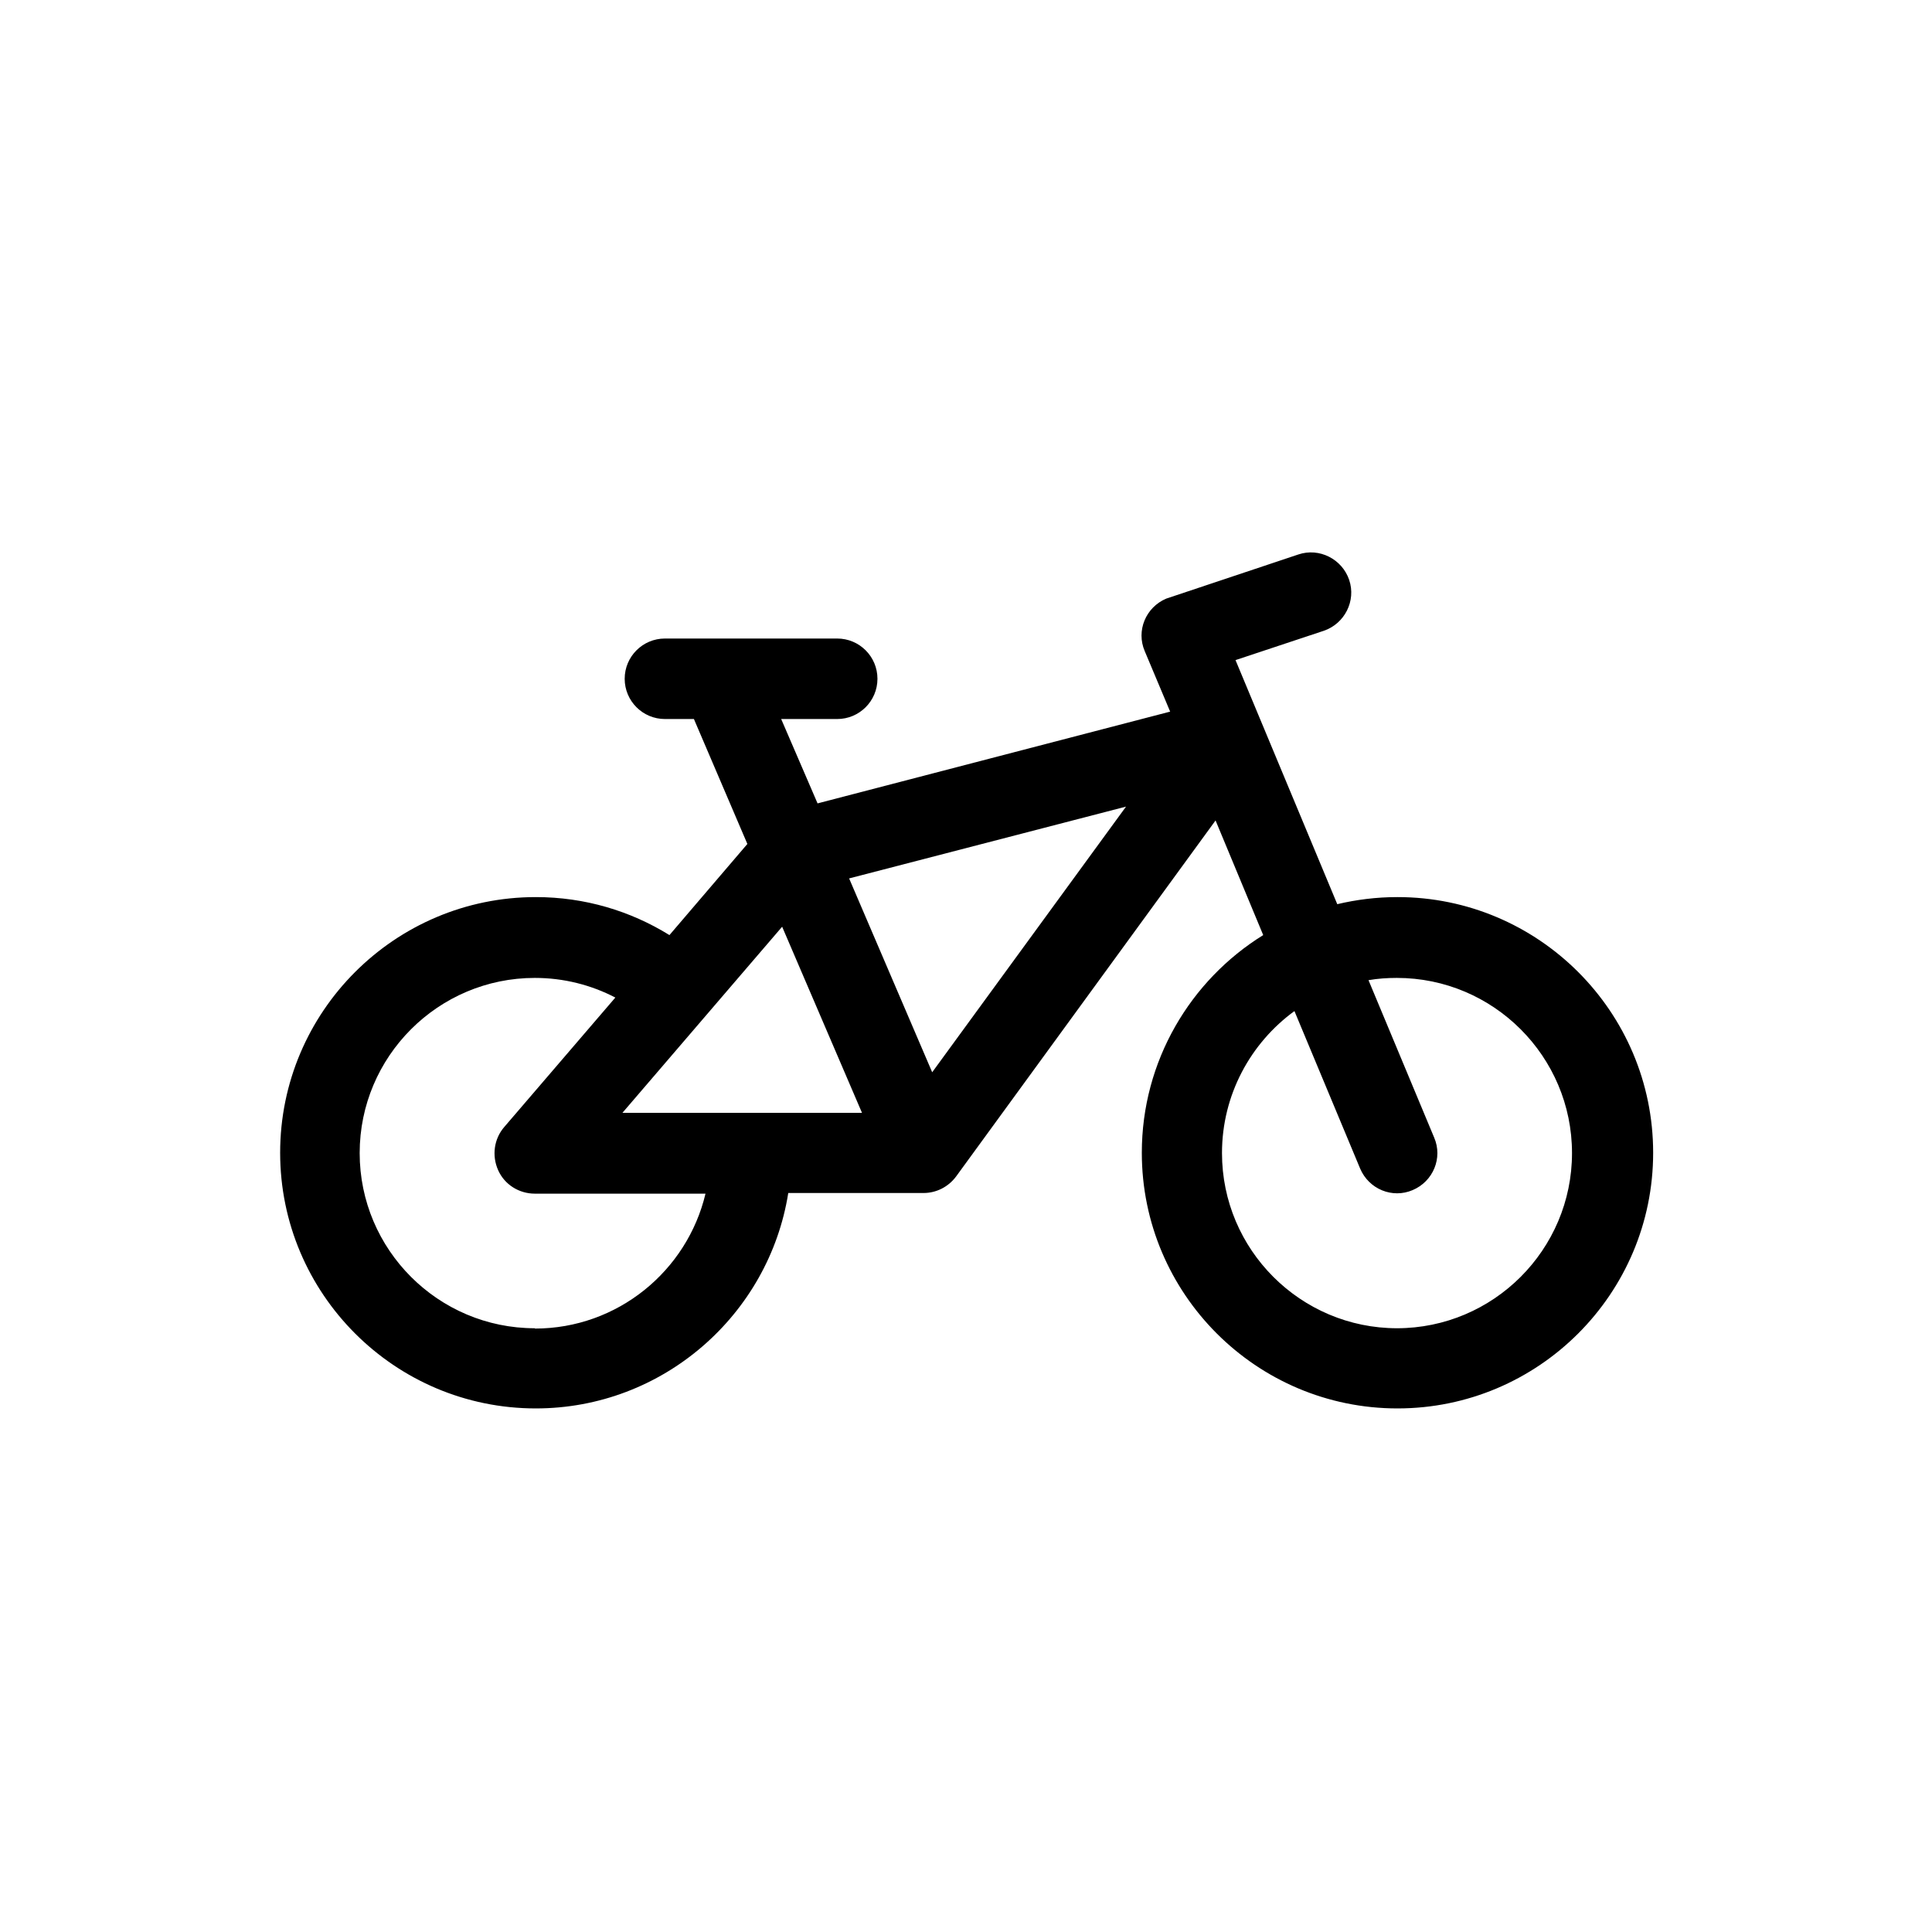 <?xml version="1.0" encoding="UTF-8"?>
<svg id="Ebene_1" data-name="Ebene 1" xmlns="http://www.w3.org/2000/svg" width="60" height="60" viewBox="0 0 60 60">
  <path d="M43.39,27.86c-.64,0-1.27.08-1.86.22l-3.16-7.58,2.74-.91c.65-.22,1.01-.93.79-1.58-.22-.65-.93-1.01-1.58-.79l-4.1,1.37c-.64.27-.94,1-.67,1.63l.79,1.88-10.95,2.85-1.13-2.62h1.74c.69,0,1.25-.56,1.25-1.25s-.56-1.25-1.25-1.25h-5.35c-.69,0-1.25.56-1.25,1.25s.56,1.25,1.25,1.25h.9l1.66,3.88-2.42,2.83c-1.21-.75-2.63-1.18-4.15-1.18-4.38,0-7.94,3.56-7.94,7.94s3.56,7.94,7.94,7.94c3.95,0,7.24-2.91,7.84-6.69h4.2c.4,0,.77-.19,1.01-.51l8.06-11.06,1.48,3.56c-2.26,1.4-3.77,3.91-3.77,6.76,0,4.38,3.56,7.94,7.94,7.94s7.94-3.56,7.94-7.94-3.56-7.94-7.94-7.94ZM16.61,41.25c-3,0-5.44-2.44-5.44-5.44s2.44-5.44,5.44-5.44c.9,0,1.75.22,2.5.61l-3.45,4.02c-.32.37-.39.89-.19,1.34s.65.73,1.14.73h5.3c-.57,2.4-2.73,4.19-5.3,4.19ZM19.33,34.56l4.96-5.78,2.48,5.78h-7.44ZM28.95,33.3l-2.58-6.02,8.6-2.23-6.02,8.25ZM43.39,41.25c-3,0-5.44-2.44-5.44-5.44,0-1.81.89-3.42,2.25-4.41l2.04,4.89c.27.64,1,.94,1.63.67.64-.27.94-1,.67-1.63l-2.04-4.89c.29-.05.58-.07.88-.07,3,0,5.44,2.44,5.44,5.44s-2.44,5.44-5.44,5.44Z" style="stroke-width: 0px;"/>
</svg>